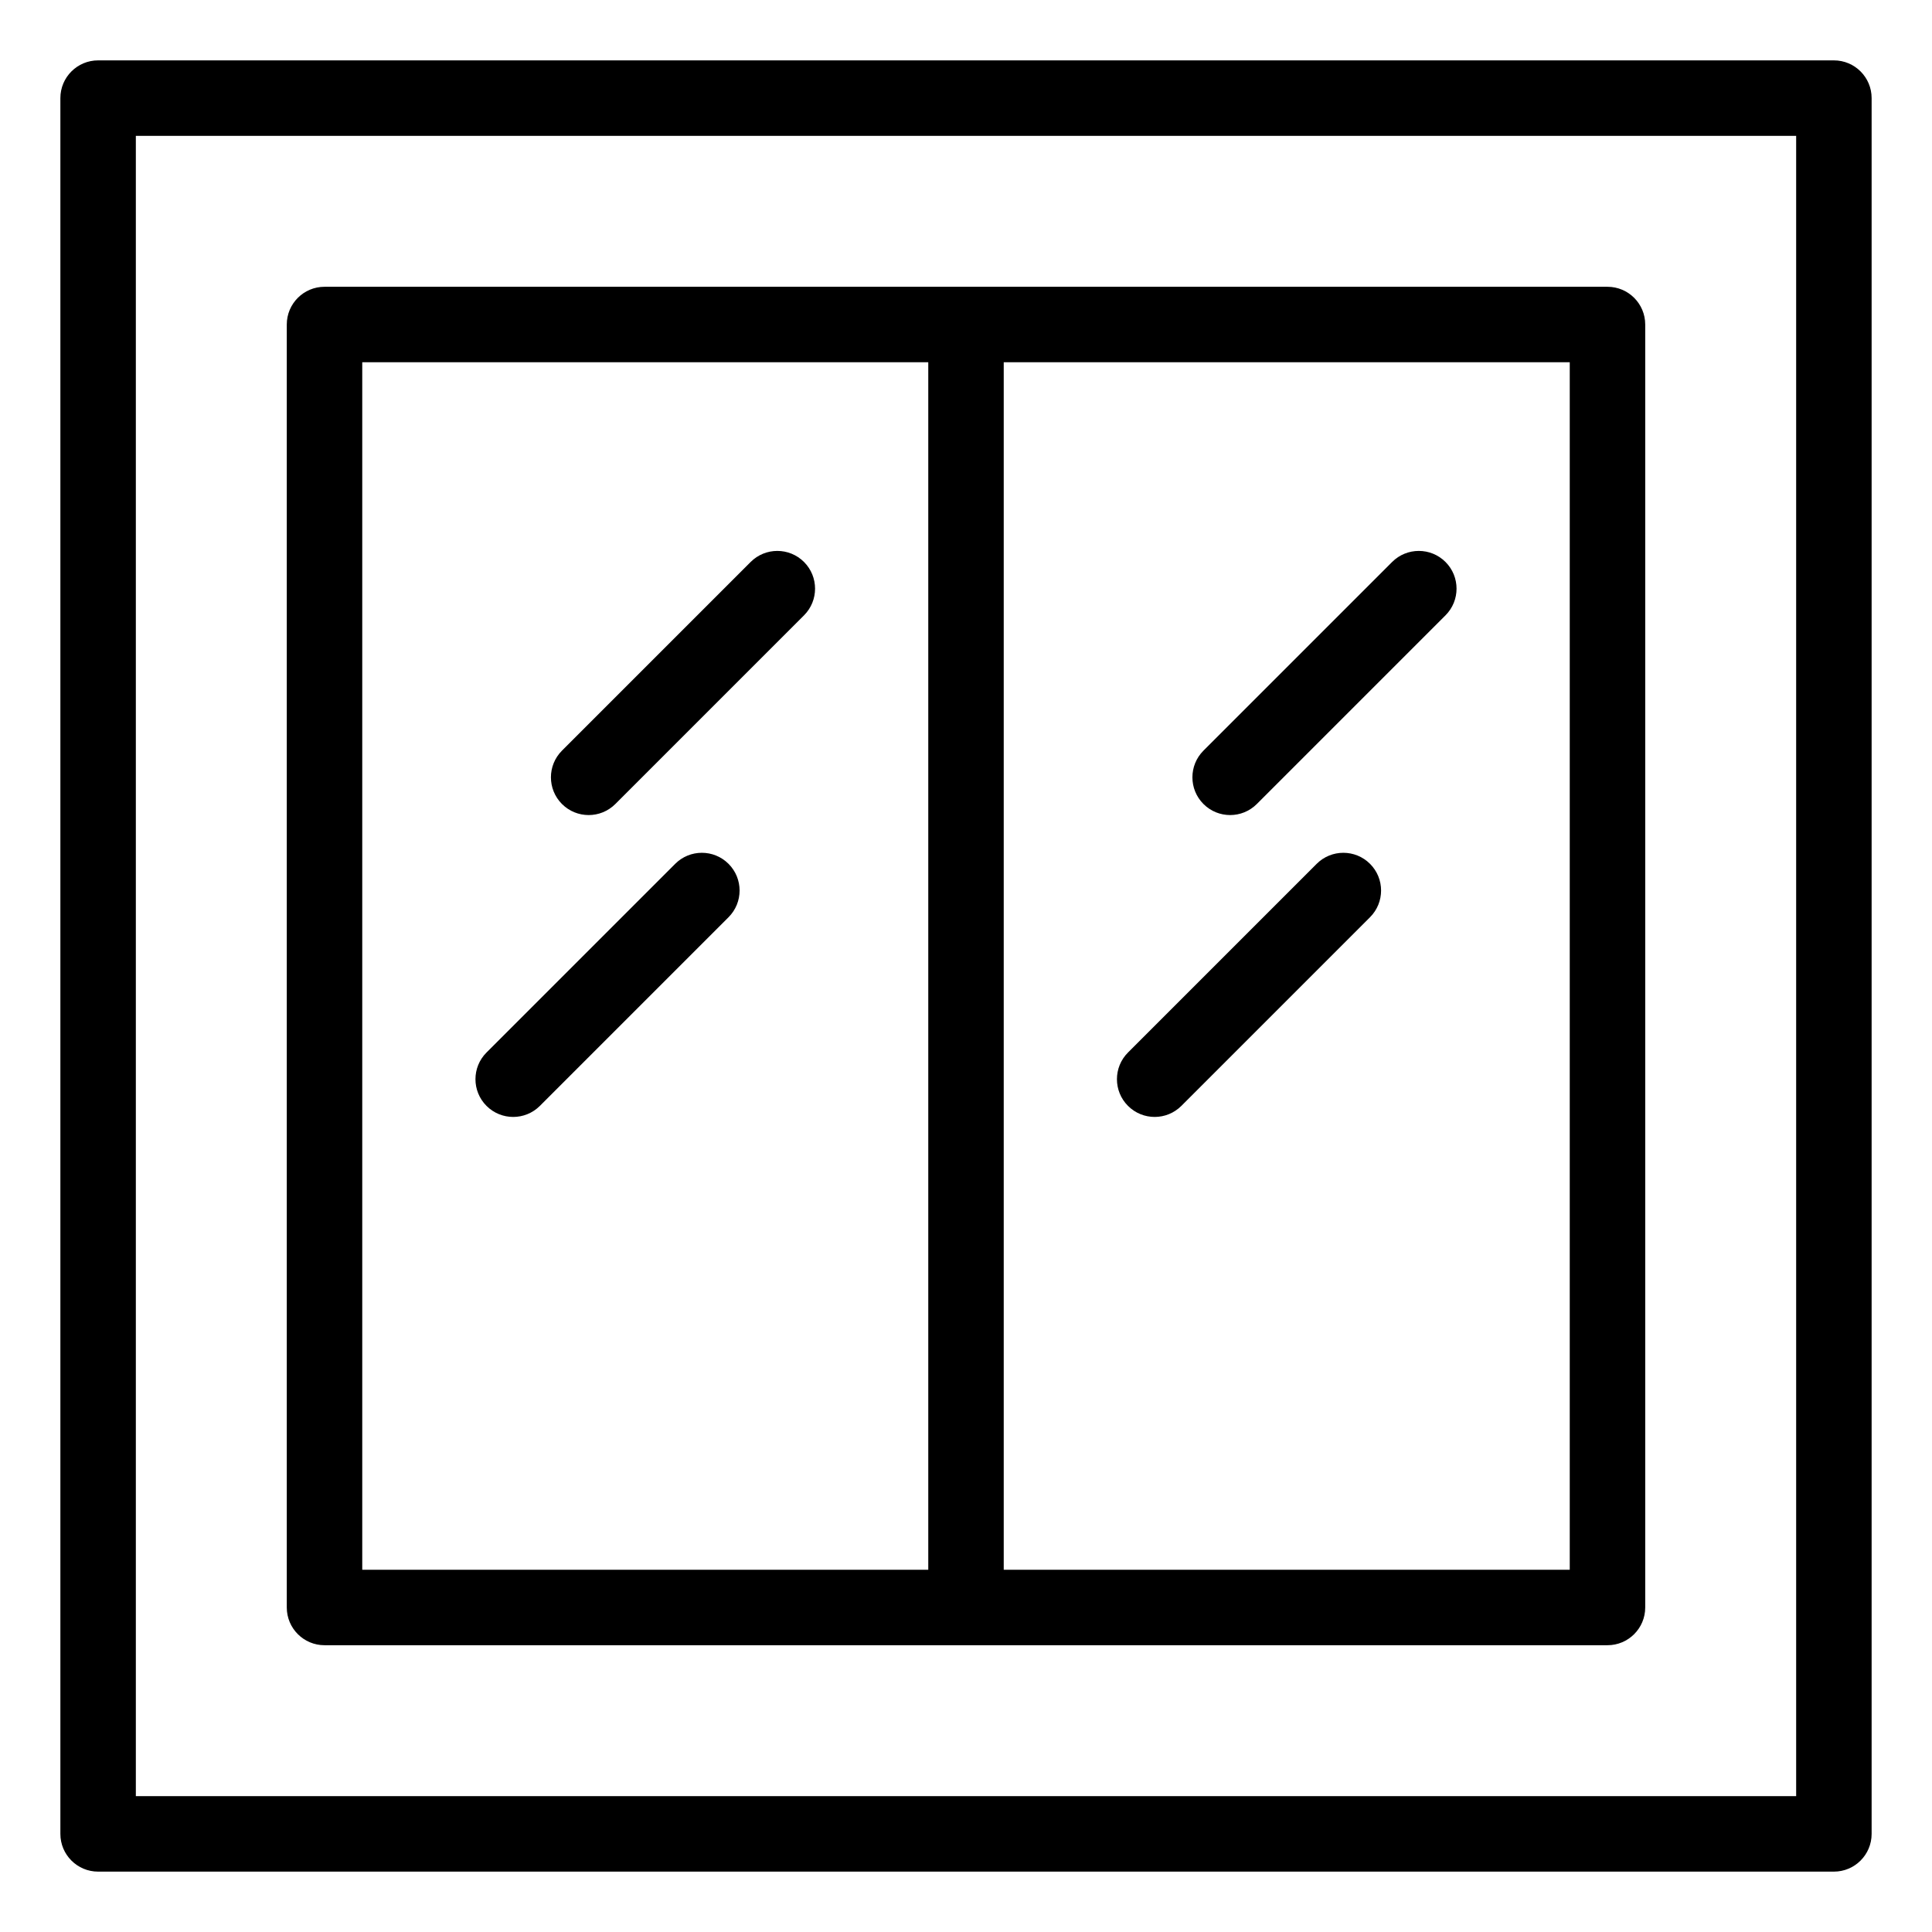 <svg xmlns="http://www.w3.org/2000/svg" height="512" viewBox="0 0 512 512" width="512"><g id="E_-_24_x2C__Glass_x2C__house_x2C__interior_x2C__window"><g><path d="m486 16h-460c-5.522 0-10 4.477-10 10v460c0 5.522 4.478 10 10 10h460c5.523 0 10-4.478 10-10v-460c0-5.523-4.477-10-10-10zm-10 460h-440v-440h440z"></path><path d="m86 436h340c5.523 0 10-4.478 10-10v-340c0-5.523-4.477-10-10-10-9.594 0-330.417 0-340 0-5.522 0-10 4.477-10 10v340c0 5.522 4.478 10 10 10zm330-20h-150v-320h150zm-320-320h150v320h-150z"></path><path d="m198.929 148.929-50 50c-3.904 3.905-3.904 10.237 0 14.143 3.904 3.904 10.237 3.905 14.143 0l50-50c3.905-3.905 3.905-10.237 0-14.143s-10.238-3.906-14.143 0z"></path><path d="m178.929 228.929-50 50c-3.904 3.905-3.904 10.237 0 14.143 3.906 3.905 10.237 3.904 14.143 0l50-50c3.905-3.905 3.905-10.237 0-14.143s-10.238-3.906-14.143 0z"></path><path d="m333.072 213.071 50-50c3.904-3.905 3.904-10.237 0-14.143-3.906-3.905-10.238-3.905-14.143 0l-50 50c-3.905 3.905-3.905 10.237 0 14.143 3.904 3.905 10.237 3.906 14.143 0z"></path><path d="m298.93 293.071c3.905 3.905 10.236 3.904 14.143 0l50-50c3.904-3.905 3.904-10.237 0-14.143-3.906-3.905-10.238-3.905-14.143 0l-50 50c-3.906 3.906-3.906 10.238 0 14.143z"></path></g></g></svg>